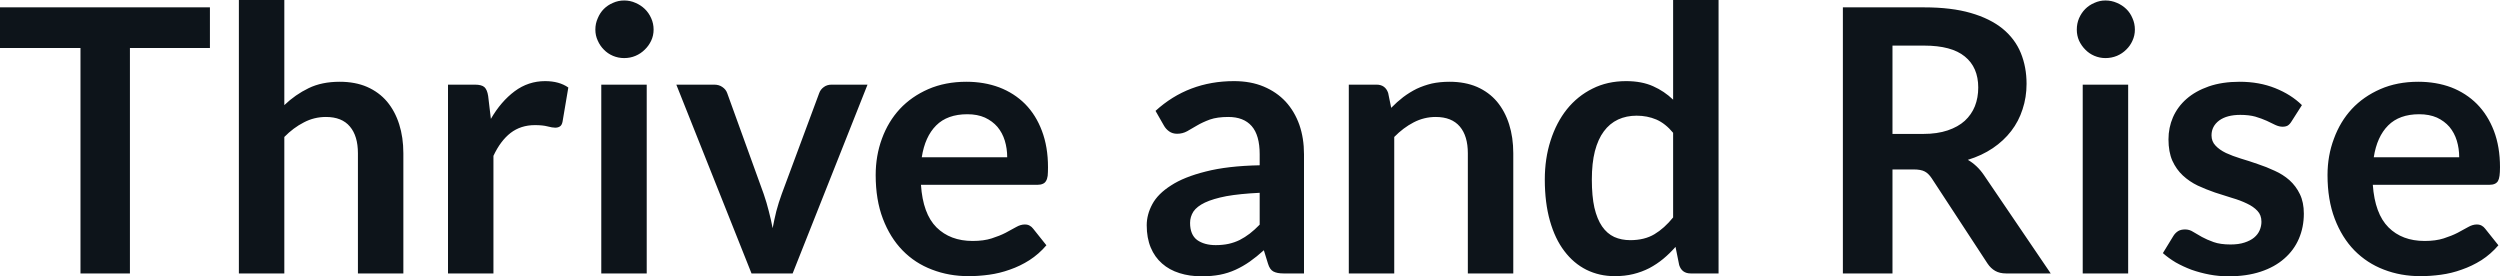 <svg fill="#0d141a" viewBox="0 0 156.25 17.273" height="100%" width="100%" xmlns="http://www.w3.org/2000/svg"><path preserveAspectRatio="none" d="M0 0.46L13.12 0.46L13.12 3.00L8.12 3.00L8.12 17.09L5.03 17.09L5.03 3.00L0 3.00L0 0.46ZM17.77 17.09L14.93 17.09L14.93 0L17.77 0L17.77 6.57Q18.46 5.91 19.29 5.51Q20.11 5.11 21.23 5.11L21.23 5.11Q22.20 5.11 22.94 5.43Q23.69 5.76 24.19 6.35Q24.69 6.95 24.95 7.77Q25.21 8.59 25.21 9.58L25.21 9.58L25.21 17.09L22.37 17.09L22.37 9.58Q22.37 8.50 21.87 7.91Q21.37 7.31 20.37 7.31L20.37 7.31Q19.63 7.31 18.99 7.65Q18.34 7.98 17.77 8.56L17.77 8.56L17.77 17.09ZM30.84 17.09L28.00 17.09L28.00 5.29L29.67 5.29Q30.11 5.29 30.28 5.45Q30.45 5.61 30.51 6.00L30.51 6.00L30.68 7.43Q31.31 6.34 32.17 5.70Q33.02 5.07 34.07 5.07L34.07 5.07Q34.95 5.07 35.52 5.47L35.52 5.47L35.16 7.60Q35.12 7.81 35.01 7.89Q34.89 7.98 34.70 7.98L34.70 7.98Q34.52 7.98 34.22 7.90Q33.92 7.82 33.43 7.82L33.43 7.82Q32.55 7.82 31.91 8.31Q31.28 8.80 30.84 9.74L30.84 9.74L30.84 17.09ZM37.58 5.29L40.42 5.29L40.42 17.09L37.58 17.09L37.58 5.29ZM40.85 1.85L40.85 1.85Q40.85 2.22 40.70 2.54Q40.55 2.86 40.30 3.10Q40.05 3.35 39.72 3.49Q39.39 3.63 39.01 3.63L39.01 3.63Q38.64 3.63 38.31 3.49Q37.98 3.35 37.74 3.10Q37.50 2.86 37.36 2.54Q37.21 2.22 37.21 1.85L37.21 1.85Q37.21 1.47 37.36 1.14Q37.50 0.80 37.74 0.56Q37.98 0.32 38.31 0.18Q38.64 0.03 39.01 0.03L39.01 0.03Q39.39 0.03 39.72 0.18Q40.05 0.32 40.30 0.56Q40.55 0.80 40.70 1.14Q40.85 1.47 40.85 1.85ZM54.22 5.29L49.54 17.09L46.97 17.09L42.27 5.29L44.63 5.29Q44.94 5.29 45.15 5.44Q45.37 5.59 45.45 5.82L45.45 5.82L47.73 12.12Q47.92 12.67 48.05 13.20Q48.19 13.73 48.29 14.26L48.29 14.26Q48.39 13.73 48.52 13.20Q48.66 12.67 48.86 12.12L48.86 12.12L51.20 5.82Q51.28 5.59 51.49 5.44Q51.69 5.29 51.98 5.29L51.98 5.29L54.22 5.29ZM60.40 5.11L60.40 5.11Q61.51 5.11 62.45 5.46Q63.39 5.82 64.07 6.50Q64.75 7.19 65.12 8.18Q65.50 9.18 65.50 10.45L65.50 10.45Q65.50 10.78 65.48 10.99Q65.45 11.20 65.37 11.32Q65.30 11.44 65.17 11.49Q65.04 11.55 64.85 11.55L64.85 11.55L57.56 11.55Q57.68 13.36 58.53 14.21Q59.39 15.06 60.79 15.06L60.79 15.06Q61.48 15.06 61.98 14.90Q62.48 14.74 62.85 14.55Q63.23 14.35 63.51 14.19Q63.79 14.03 64.05 14.03L64.05 14.03Q64.23 14.03 64.35 14.10Q64.48 14.17 64.57 14.29L64.57 14.29L65.40 15.33Q64.93 15.88 64.34 16.26Q63.76 16.63 63.12 16.85Q62.48 17.08 61.82 17.17Q61.16 17.26 60.54 17.26L60.54 17.26Q59.31 17.26 58.25 16.85Q57.19 16.45 56.41 15.65Q55.63 14.85 55.18 13.67Q54.73 12.49 54.73 10.94L54.73 10.94Q54.73 9.73 55.12 8.67Q55.51 7.60 56.24 6.81Q56.97 6.03 58.02 5.57Q59.08 5.11 60.40 5.11ZM60.46 7.14L60.46 7.14Q59.21 7.14 58.51 7.84Q57.81 8.54 57.61 9.83L57.61 9.83L62.95 9.83Q62.95 9.28 62.80 8.79Q62.65 8.30 62.34 7.93Q62.03 7.57 61.56 7.35Q61.09 7.14 60.46 7.14ZM81.50 9.64L81.50 17.09L80.22 17.09Q79.82 17.09 79.59 16.97Q79.36 16.85 79.25 16.48L79.25 16.48L78.99 15.64Q78.55 16.04 78.11 16.35Q77.68 16.65 77.22 16.86Q76.76 17.07 76.25 17.17Q75.73 17.27 75.10 17.27L75.10 17.27Q74.35 17.27 73.72 17.07Q73.08 16.87 72.63 16.47Q72.17 16.07 71.92 15.47Q71.67 14.87 71.67 14.08L71.67 14.08Q71.67 13.41 72.02 12.76Q72.37 12.11 73.19 11.59Q74.00 11.06 75.36 10.72Q76.72 10.37 78.73 10.33L78.73 10.33L78.73 9.64Q78.73 8.45 78.23 7.88Q77.73 7.31 76.77 7.31L76.77 7.31Q76.08 7.31 75.62 7.47Q75.16 7.64 74.82 7.84Q74.49 8.04 74.20 8.20Q73.91 8.36 73.57 8.36L73.57 8.36Q73.28 8.36 73.07 8.21Q72.86 8.06 72.74 7.84L72.74 7.84L72.22 6.93Q74.26 5.07 77.13 5.07L77.13 5.07Q78.17 5.07 78.98 5.41Q79.79 5.75 80.35 6.35Q80.91 6.96 81.21 7.80Q81.50 8.64 81.50 9.64L81.50 9.64ZM75.98 15.32L75.98 15.32Q76.42 15.32 76.79 15.24Q77.15 15.16 77.48 15.00Q77.81 14.83 78.11 14.60Q78.42 14.36 78.73 14.04L78.73 14.04L78.73 12.05Q77.49 12.11 76.65 12.26Q75.82 12.42 75.31 12.66Q74.81 12.90 74.59 13.22Q74.38 13.55 74.38 13.93L74.38 13.93Q74.38 14.67 74.82 15.00Q75.27 15.32 75.98 15.32ZM87.14 17.09L84.30 17.09L84.30 5.29L86.03 5.29Q86.58 5.29 86.76 5.81L86.76 5.81L86.95 6.74Q87.31 6.37 87.70 6.07Q88.10 5.77 88.54 5.55Q88.99 5.34 89.49 5.22Q90.00 5.11 90.60 5.11L90.60 5.11Q91.56 5.11 92.31 5.43Q93.06 5.76 93.56 6.35Q94.06 6.95 94.32 7.77Q94.58 8.59 94.58 9.58L94.58 9.58L94.58 17.09L91.74 17.09L91.74 9.58Q91.74 8.50 91.24 7.91Q90.73 7.31 89.73 7.31L89.73 7.31Q89.00 7.31 88.35 7.65Q87.71 7.98 87.14 8.56L87.14 8.56L87.14 17.09ZM107.41 17.09L105.67 17.09Q105.12 17.09 104.95 16.57L104.95 16.57L104.72 15.43Q104.35 15.85 103.95 16.18Q103.55 16.51 103.08 16.76Q102.61 17.00 102.08 17.13Q101.55 17.26 100.92 17.26L100.92 17.26Q99.96 17.26 99.15 16.86Q98.35 16.46 97.77 15.69Q97.19 14.93 96.87 13.80Q96.55 12.67 96.55 11.22L96.55 11.22Q96.55 9.91 96.91 8.79Q97.27 7.66 97.93 6.83Q98.60 6.00 99.53 5.54Q100.46 5.07 101.63 5.07L101.63 5.07Q102.61 5.07 103.32 5.39Q104.02 5.70 104.57 6.23L104.57 6.23L104.57 0L107.41 0L107.41 17.09ZM101.89 15.01L101.89 15.01Q102.78 15.01 103.40 14.64Q104.02 14.27 104.57 13.59L104.57 13.59L104.57 8.30Q104.09 7.72 103.52 7.47Q102.95 7.23 102.29 7.23L102.29 7.23Q101.65 7.23 101.13 7.47Q100.60 7.72 100.24 8.21Q99.88 8.69 99.68 9.45Q99.49 10.20 99.49 11.22L99.49 11.22Q99.49 12.26 99.65 12.98Q99.82 13.70 100.13 14.15Q100.44 14.60 100.89 14.81Q101.34 15.01 101.89 15.01ZM119.60 10.59L118.28 10.59L118.28 17.09L115.18 17.09L115.18 0.46L120.26 0.46Q121.96 0.46 123.17 0.81Q124.38 1.16 125.16 1.79Q125.94 2.43 126.30 3.31Q126.66 4.19 126.66 5.24L126.66 5.24Q126.66 6.08 126.41 6.83Q126.17 7.58 125.70 8.19Q125.23 8.80 124.55 9.26Q123.87 9.72 122.99 9.99L122.99 9.99Q123.58 10.33 124.00 10.95L124.00 10.95L128.17 17.09L125.38 17.09Q124.98 17.09 124.70 16.93Q124.42 16.77 124.22 16.47L124.22 16.47L120.73 11.14Q120.53 10.84 120.30 10.72Q120.06 10.59 119.60 10.59L119.60 10.59ZM118.28 2.85L118.28 8.37L120.21 8.37Q121.08 8.37 121.73 8.15Q122.38 7.93 122.80 7.55Q123.22 7.16 123.43 6.64Q123.64 6.11 123.64 5.47L123.64 5.47Q123.64 4.21 122.80 3.53Q121.97 2.85 120.26 2.85L120.26 2.85L118.28 2.85ZM130.17 5.29L133.01 5.29L133.01 17.09L130.17 17.09L130.17 5.29ZM133.43 1.85L133.43 1.85Q133.43 2.22 133.28 2.54Q133.14 2.86 132.89 3.10Q132.64 3.35 132.31 3.49Q131.97 3.63 131.59 3.63L131.59 3.63Q131.23 3.63 130.90 3.49Q130.57 3.35 130.33 3.10Q130.09 2.86 129.94 2.54Q129.80 2.22 129.80 1.85L129.80 1.85Q129.80 1.47 129.94 1.14Q130.09 0.80 130.33 0.56Q130.57 0.32 130.90 0.18Q131.23 0.03 131.59 0.03L131.59 0.03Q131.97 0.03 132.31 0.18Q132.64 0.32 132.89 0.56Q133.14 0.80 133.28 1.14Q133.43 1.47 133.43 1.85ZM143.87 6.57L143.22 7.59Q143.11 7.77 142.98 7.85Q142.85 7.92 142.66 7.92L142.66 7.92Q142.45 7.92 142.21 7.81Q141.98 7.69 141.67 7.55Q141.36 7.41 140.96 7.29Q140.56 7.18 140.02 7.18L140.02 7.18Q139.18 7.18 138.70 7.53Q138.22 7.89 138.22 8.46L138.22 8.46Q138.22 8.84 138.47 9.10Q138.71 9.36 139.12 9.56Q139.53 9.75 140.05 9.91Q140.56 10.06 141.10 10.25Q141.65 10.43 142.16 10.67Q142.68 10.90 143.09 11.26Q143.50 11.63 143.74 12.13Q143.99 12.64 143.99 13.35L143.99 13.35Q143.99 14.20 143.68 14.92Q143.37 15.64 142.77 16.16Q142.17 16.69 141.29 16.98Q140.41 17.27 139.28 17.27L139.28 17.27Q138.67 17.27 138.09 17.16Q137.51 17.05 136.97 16.86Q136.44 16.66 135.98 16.40Q135.53 16.13 135.18 15.82L135.18 15.82L135.84 14.74Q135.96 14.55 136.14 14.44Q136.31 14.34 136.57 14.34L136.57 14.34Q136.84 14.34 137.07 14.49Q137.31 14.64 137.62 14.81Q137.93 14.98 138.35 15.13Q138.77 15.28 139.41 15.28L139.41 15.28Q139.92 15.28 140.28 15.16Q140.65 15.04 140.88 14.85Q141.12 14.65 141.23 14.39Q141.34 14.13 141.34 13.86L141.34 13.86Q141.34 13.44 141.09 13.18Q140.84 12.91 140.43 12.72Q140.02 12.52 139.50 12.37Q138.98 12.21 138.43 12.03Q137.88 11.84 137.36 11.60Q136.84 11.35 136.43 10.97Q136.02 10.59 135.77 10.04Q135.53 9.49 135.53 8.71L135.53 8.71Q135.53 7.98 135.81 7.33Q136.10 6.67 136.66 6.18Q137.22 5.69 138.05 5.40Q138.89 5.11 139.98 5.11L139.98 5.11Q141.20 5.11 142.20 5.51Q143.20 5.91 143.87 6.57L143.87 6.57ZM151.14 5.11L151.14 5.11Q152.26 5.11 153.20 5.46Q154.13 5.82 154.81 6.50Q155.49 7.19 155.87 8.18Q156.25 9.18 156.25 10.45L156.25 10.45Q156.25 10.78 156.22 10.99Q156.19 11.20 156.12 11.32Q156.04 11.44 155.92 11.49Q155.79 11.55 155.59 11.55L155.59 11.55L148.30 11.55Q148.43 13.36 149.28 14.21Q150.13 15.06 151.54 15.06L151.54 15.06Q152.23 15.06 152.73 14.90Q153.23 14.74 153.60 14.55Q153.97 14.35 154.26 14.19Q154.54 14.03 154.80 14.03L154.80 14.03Q154.97 14.03 155.10 14.10Q155.23 14.17 155.32 14.29L155.32 14.29L156.15 15.33Q155.68 15.88 155.09 16.26Q154.50 16.63 153.86 16.85Q153.23 17.08 152.56 17.17Q151.90 17.26 151.28 17.26L151.28 17.26Q150.05 17.26 148.99 16.85Q147.94 16.45 147.15 15.65Q146.37 14.85 145.92 13.67Q145.47 12.49 145.47 10.94L145.47 10.94Q145.47 9.73 145.87 8.67Q146.26 7.60 146.99 6.81Q147.72 6.03 148.77 5.57Q149.82 5.11 151.14 5.11ZM151.20 7.14L151.20 7.14Q149.96 7.14 149.26 7.84Q148.56 8.54 148.36 9.83L148.36 9.83L153.70 9.83Q153.70 9.28 153.55 8.79Q153.40 8.30 153.09 7.93Q152.78 7.57 152.31 7.35Q151.83 7.14 151.20 7.14Z"></path></svg>